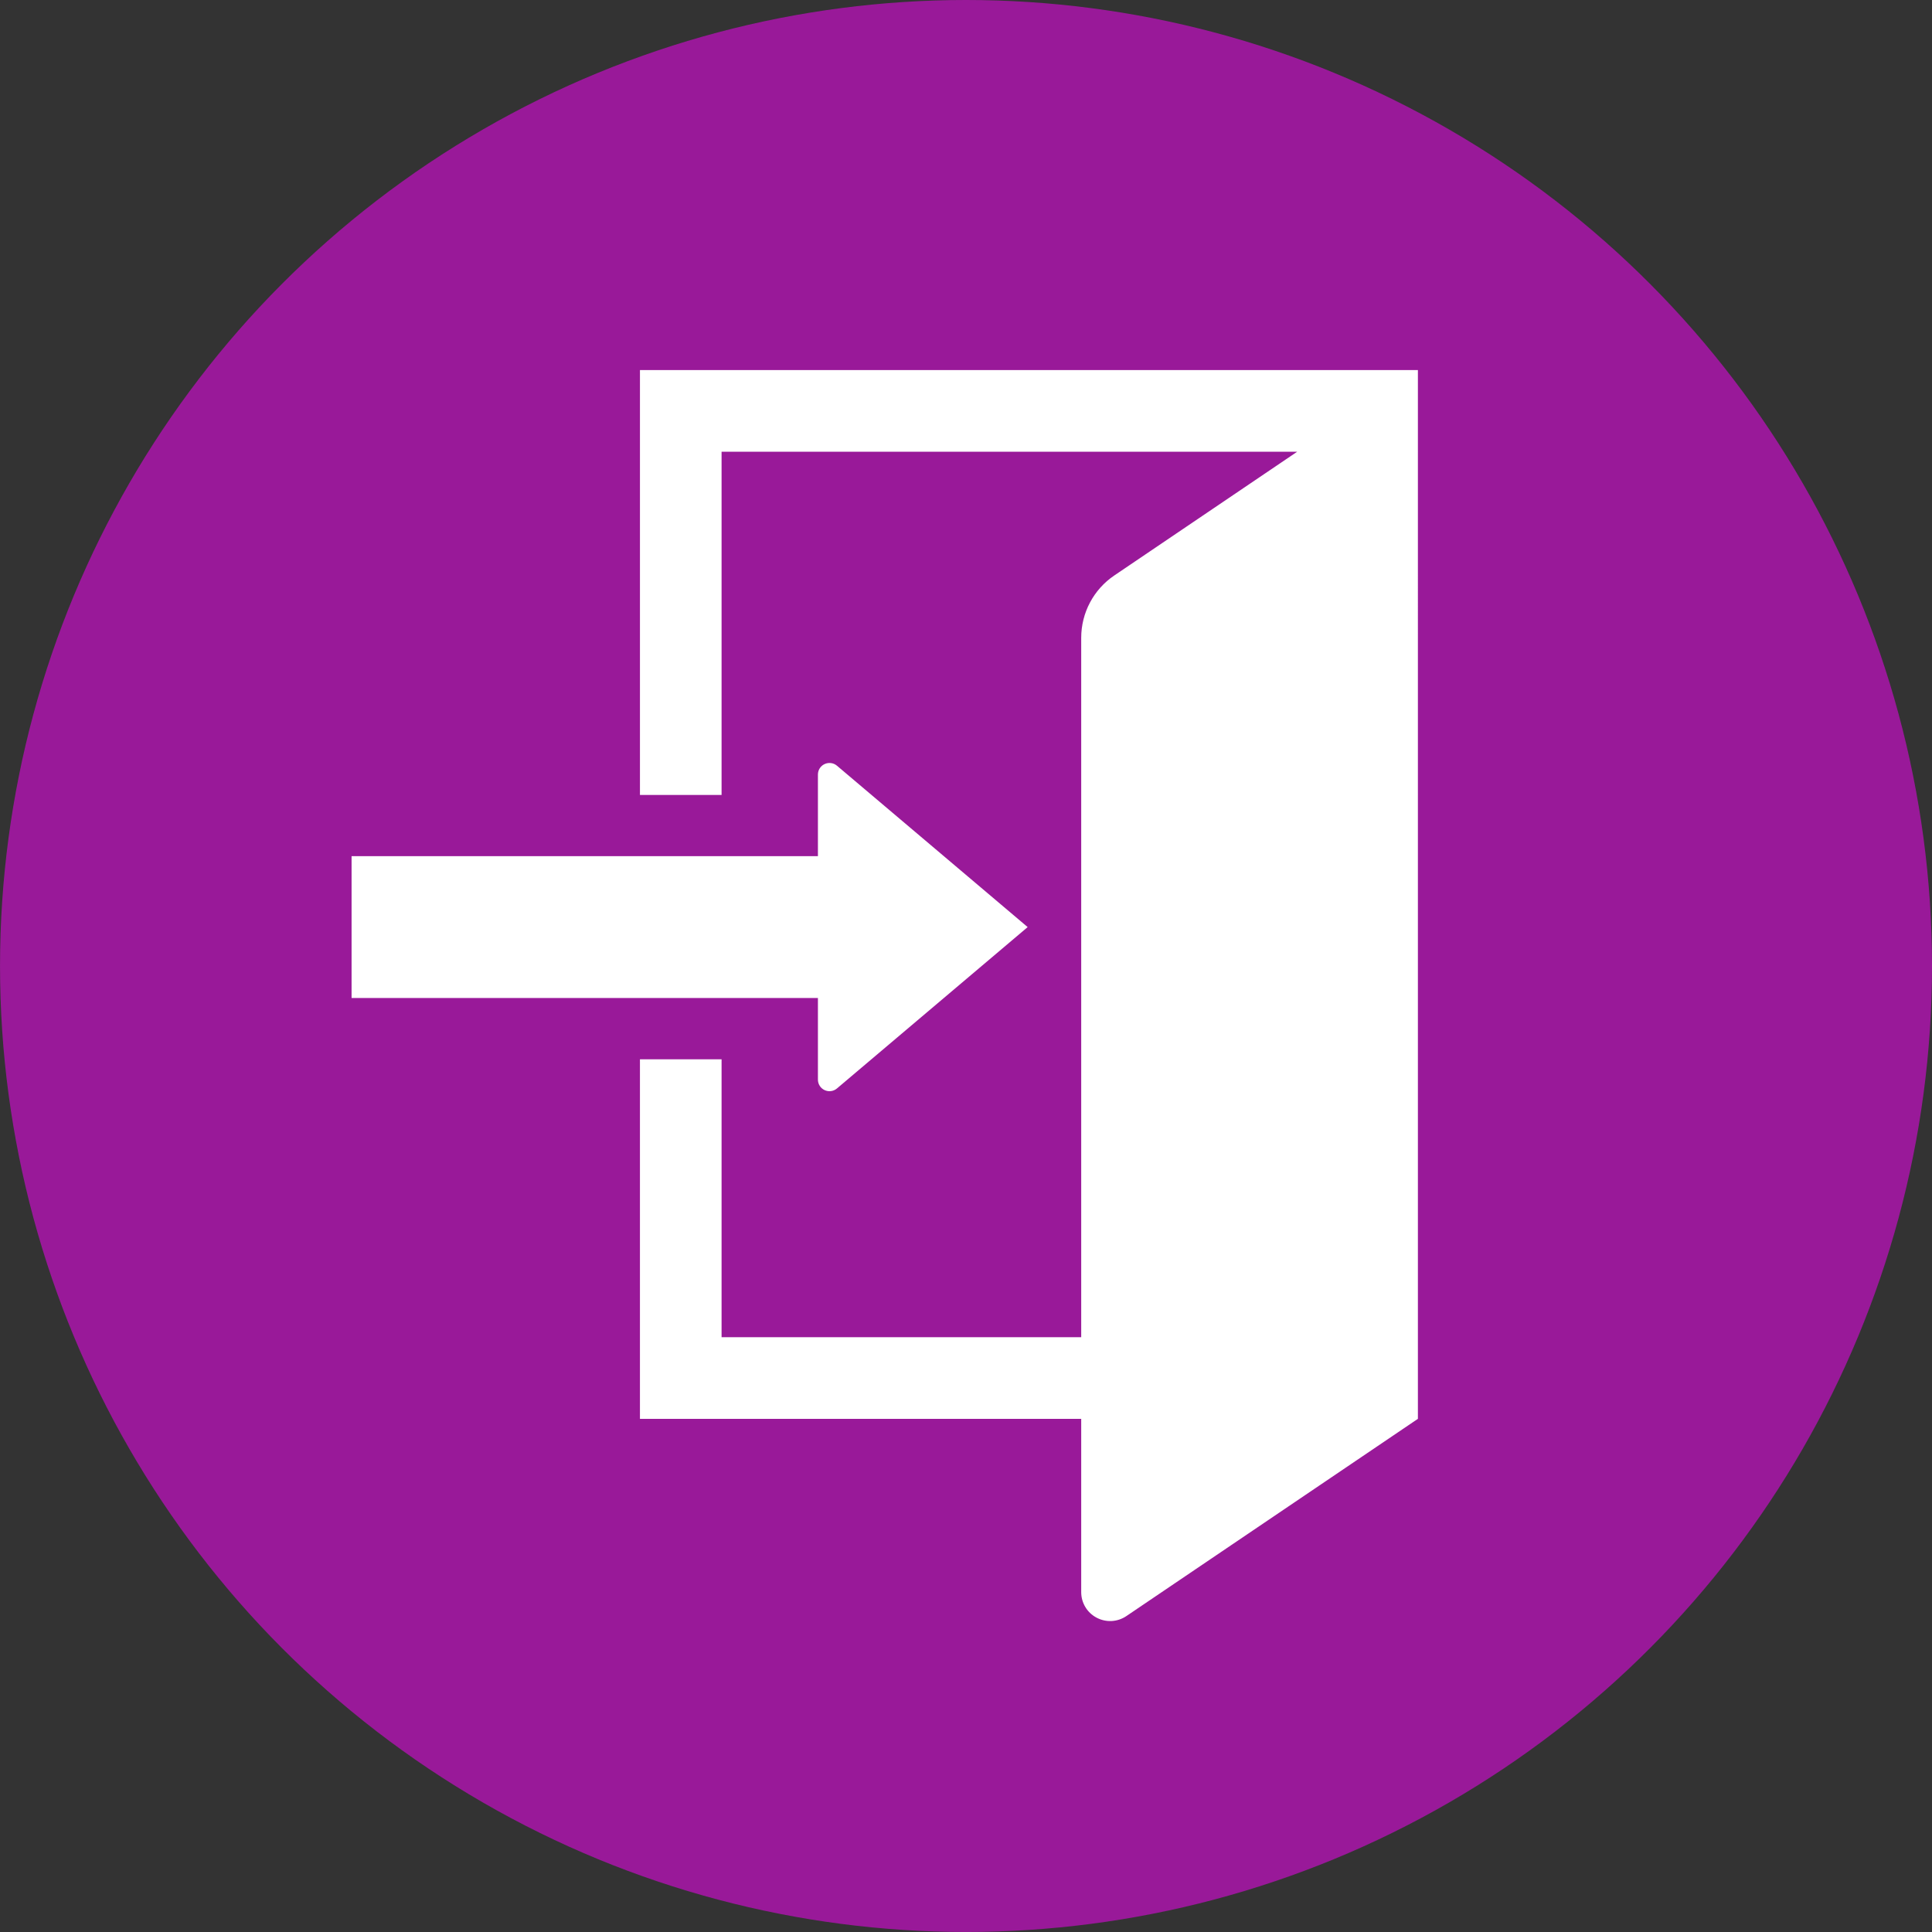 <?xml version="1.0" encoding="utf-8"?>
<!-- Generator: Adobe Illustrator 16.0.3, SVG Export Plug-In . SVG Version: 6.00 Build 0)  -->
<!DOCTYPE svg PUBLIC "-//W3C//DTD SVG 1.1//EN" "http://www.w3.org/Graphics/SVG/1.1/DTD/svg11.dtd">
<svg version="1.1" id="レイヤー_1" xmlns:x="http://ns.adobe.com/Extensibility/1.0/" xmlns:i="http://ns.adobe.com/AdobeIllustrator/10.0/" xmlns:graph="http://ns.adobe.com/Graphs/1.0/"
	 xmlns="http://www.w3.org/2000/svg" xmlns:xlink="http://www.w3.org/1999/xlink" x="0px" y="0px" width="68.543px"
	 height="68.544px" viewBox="0 0 68.543 68.544" style="enable-background:new 0 0 68.543 68.544;" xml:space="preserve">
<rect x="0" y="0" width="68.543" height="68.544" fill="#333333" stroke="none"/>
<style type="text/css">
<![CDATA[
	.st0{opacity:0.5;fill:#FF00FF;}
	.st1{fill:#FFFFFF;}
]]>
</style>
<g>
	<g>
		<circle class="st0" cx="34.272" cy="34.271" r="34.271"/>
	</g>
	<g>
		<path class="st1" d="M22.704,13.13v15.073H25.6V16.026h20.422l-6.49,4.391c-0.734,0.496-1.173,1.325-1.173,2.211v24.812H25.6
			v-9.858h-2.896v12.756h15.655v6.148c0,0.38,0.21,0.729,0.545,0.905c0.335,0.179,0.742,0.157,1.057-0.056l10.343-6.998V13.13
			H22.704z"/>
		<path class="st1" d="M29.018,38.302c0,0.16,0.092,0.306,0.238,0.373c0.145,0.067,0.315,0.045,0.438-0.06l6.765-5.724l-6.765-5.725
			c-0.122-0.104-0.293-0.126-0.438-0.059c-0.146,0.066-0.238,0.213-0.238,0.372v2.895H12.473v5.033h16.545V38.302L29.018,38.302z"/>
	</g>
</g>
<g>
</g>
<g>
</g>
<g>
</g>
<g>
</g>
<g>
</g>
<g>
</g>
<g>
</g>
<g>
</g>
<g>
</g>
<g>
</g>
<g>
</g>
<g>
</g>
<g>
</g>
<g>
</g>
<g>
</g>
</svg>
